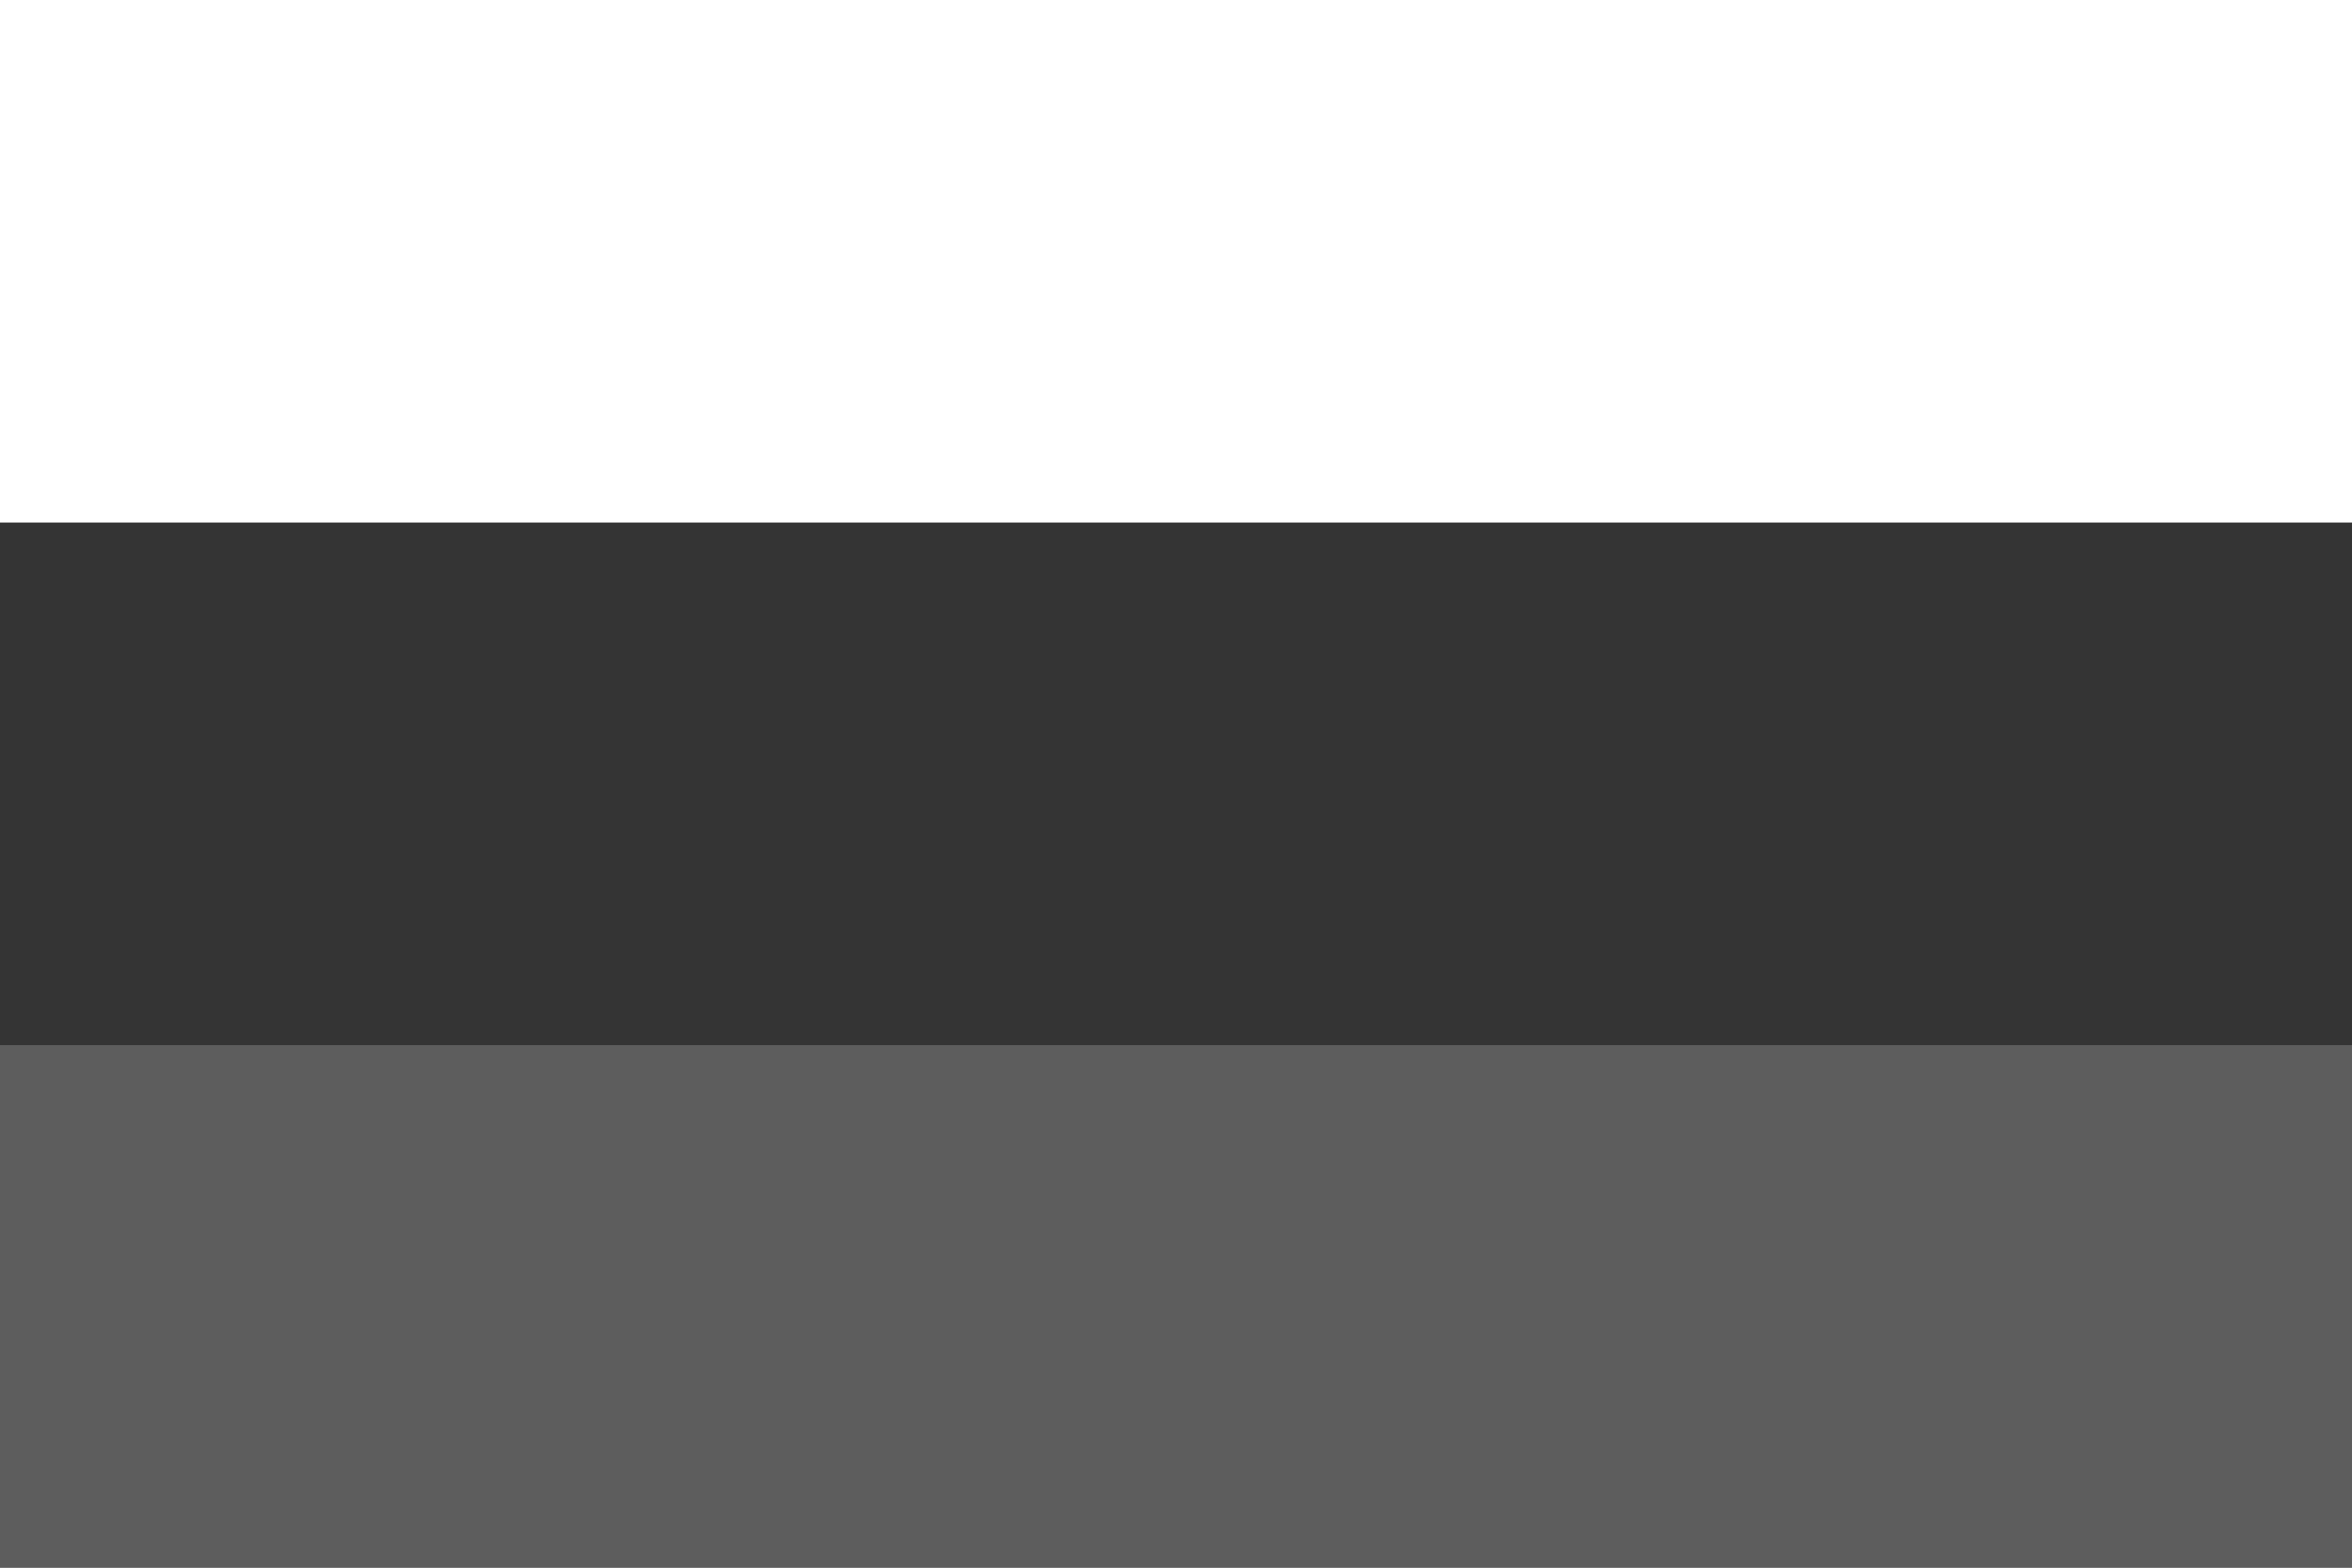 <?xml version="1.0" encoding="utf-8"?>
<!-- Generator: Adobe Illustrator 23.1.1, SVG Export Plug-In . SVG Version: 6.00 Build 0)  -->
<svg version="1.1" id="Ebene_1" xmlns="http://www.w3.org/2000/svg" xmlns:xlink="http://www.w3.org/1999/xlink" x="0px" y="0px"
	 viewBox="0 0 900 600" style="enable-background:new 0 0 900 600;" xml:space="preserve">
<rect x="0" y="0" width="900" height="600" fill="#808080" stroke="none"/>
<style type="text/css">
	.st0{fill:#FFFFFF;}
	.st1{fill:#5D5D5D;}
	.st2{fill:#343434;}
</style>
<rect class="st0" width="900" height="300"/>
<rect y="300" class="st1" width="900" height="300"/>
<rect y="200" class="st2" width="900" height="200"/>
</svg>
